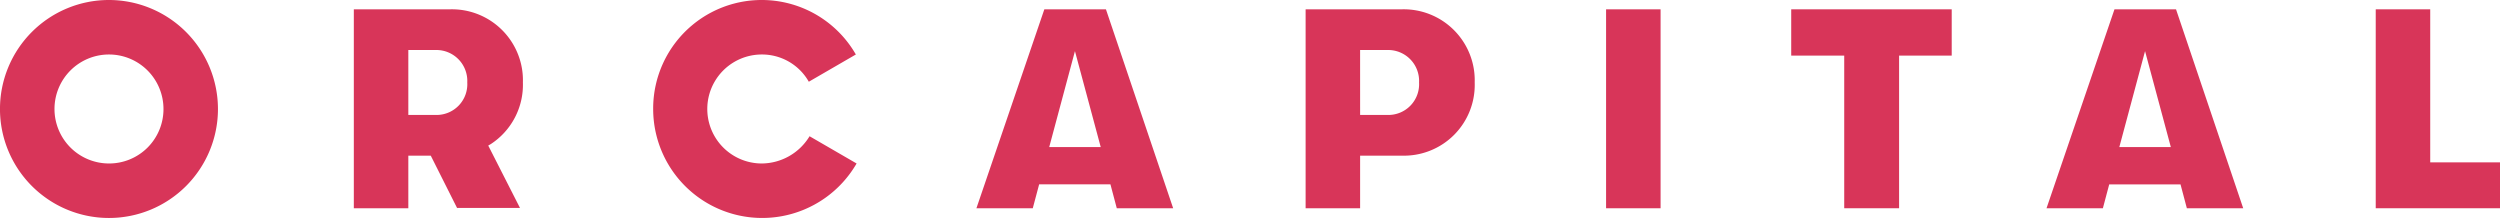 <svg xmlns="http://www.w3.org/2000/svg" xmlns:xlink="http://www.w3.org/1999/xlink" width="291" height="25.373" viewBox="0 0 291 25.373">
  <defs>
    <clipPath id="clip-path">
      <rect id="Rechteck_28" data-name="Rechteck 28" width="291" height="25.373" fill="#d83559"/>
    </clipPath>
  </defs>
  <g id="Gruppe_34" data-name="Gruppe 34" transform="translate(0 0)">
    <g id="Gruppe_17" data-name="Gruppe 17" transform="translate(0 0)" clip-path="url(#clip-path)">
      <path id="Pfad_12" data-name="Pfad 12" d="M12.685,0A12.686,12.686,0,1,0,25.37,12.686,12.7,12.7,0,0,0,12.685,0m0,19.029a6.343,6.343,0,1,1,6.344-6.344,6.324,6.324,0,0,1-6.344,6.344" transform="translate(0 0)" fill="#d83559"/>
      <path id="Pfad_13" data-name="Pfad 13" d="M140.656,19.029a6.343,6.343,0,1,1,0-12.686,6.261,6.261,0,0,1,5.474,3.171l5.475-3.171a12.635,12.635,0,0,0-23.592,6.342,12.69,12.69,0,0,0,23.678,6.344l-5.474-3.171a6.558,6.558,0,0,1-5.561,3.171" transform="translate(-51.984 0)" fill="#d83559"/>
      <path id="Pfad_14" data-name="Pfad 14" d="M81.38,24.984,78.3,18.859H75.689v6.126H69.345V1.828H80.512a8.264,8.264,0,0,1,8.514,8.516,8.245,8.245,0,0,1-3.735,7.168l-.3.174,3.693,7.256h-7.3ZM75.689,14.123h3.3a3.578,3.578,0,0,0,3.561-3.779,3.6,3.6,0,0,0-3.519-3.781H75.689Z" transform="translate(-28.16 -0.742)" fill="#d83559"/>
      <path id="Pfad_15" data-name="Pfad 15" d="M202.833,6.694l3,11.165h-5.994ZM199.27,1.827l-7.906,23.156h6.56l.741-2.781h8.3l.738,2.781h6.562L206.44,1.827Z" transform="translate(-77.709 -0.742)" fill="#d83559"/>
      <path id="Pfad_16" data-name="Pfad 16" d="M255.883,24.984V1.828h11.166a8.265,8.265,0,0,1,8.515,8.516,8.239,8.239,0,0,1-8.515,8.514h-4.823v6.126Zm6.344-10.861h3.3a3.578,3.578,0,0,0,3.561-3.779,3.6,3.6,0,0,0-3.519-3.781h-3.344Z" transform="translate(-103.909 -0.742)" fill="#d83559"/>
      <rect id="Rechteck_27" data-name="Rechteck 27" width="6.344" height="23.156" transform="translate(186.948 1.086)" fill="#d83559"/>
      <path id="Pfad_17" data-name="Pfad 17" d="M351.055,1.827V7.214h6.17V24.982h6.386V7.214h6.125V1.827Z" transform="translate(-142.557 -0.742)" fill="#d83559"/>
      <path id="Pfad_18" data-name="Pfad 18" d="M412.559,6.694l3,11.165h-5.994ZM409,1.827,401.09,24.983h6.56l.738-2.781h8.3l.738,2.781h6.559l-7.82-23.156Z" transform="translate(-162.875 -0.742)" fill="#d83559"/>
      <path id="Pfad_19" data-name="Pfad 19" d="M465.61,1.827V24.982h14.465V19.641h-8.122V1.827Z" transform="translate(-189.075 -0.742)" fill="#d83559"/>
    </g>
  </g>
</svg>
